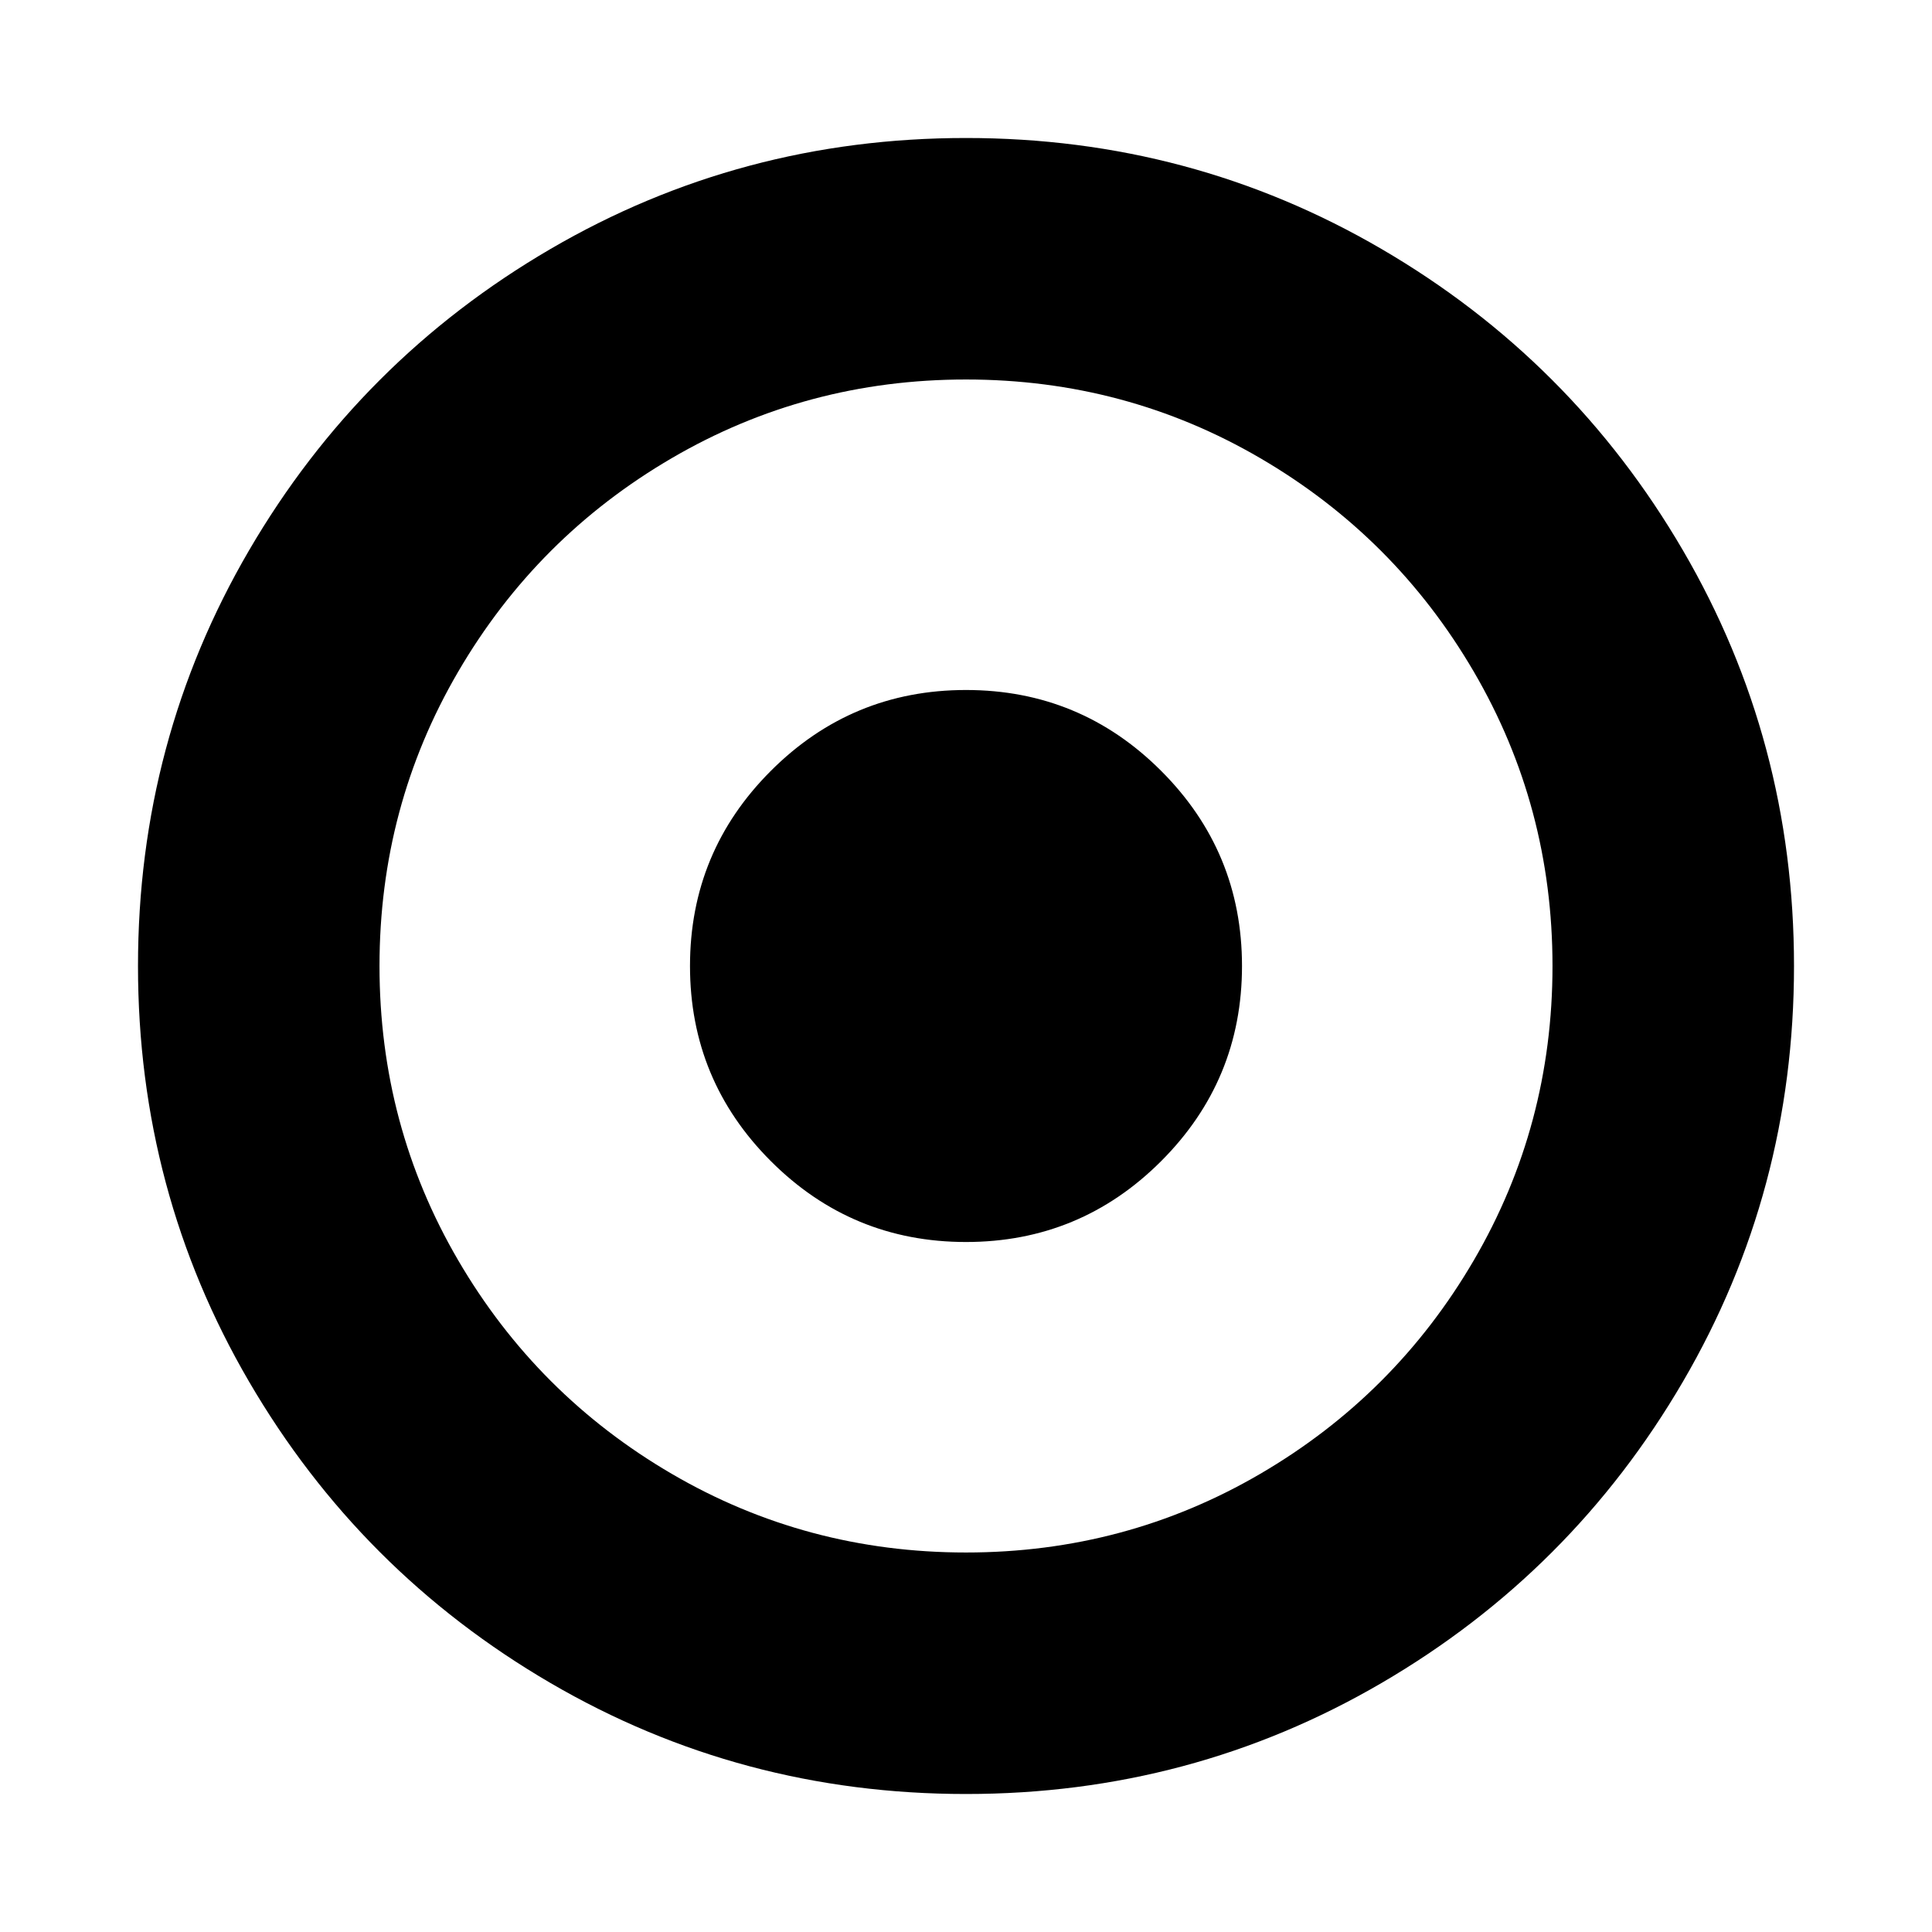 <svg class="mr-2" xmlns="http://www.w3.org/2000/svg" width="16" height="16" viewBox="0 0 1792 1792">
    <path d="M1152 896q0 106-75 181t-181 75-181-75-75-181 75-181 181-75 181 75 75 181zm-256-544q-148 0-273 73t-198 198-73 273 73 273 198 198 273 73 273-73 198-198 73-273-73-273-198-198-273-73zm768 544q0 209-103 385.5t-279.5 279.5-385.5 103-385.5-103-279.5-279.5-103-385.5 103-385.5 279.5-279.5 385.5-103 385.5 103 279.5 279.5 103 385.5z">
    </path>
</svg>
